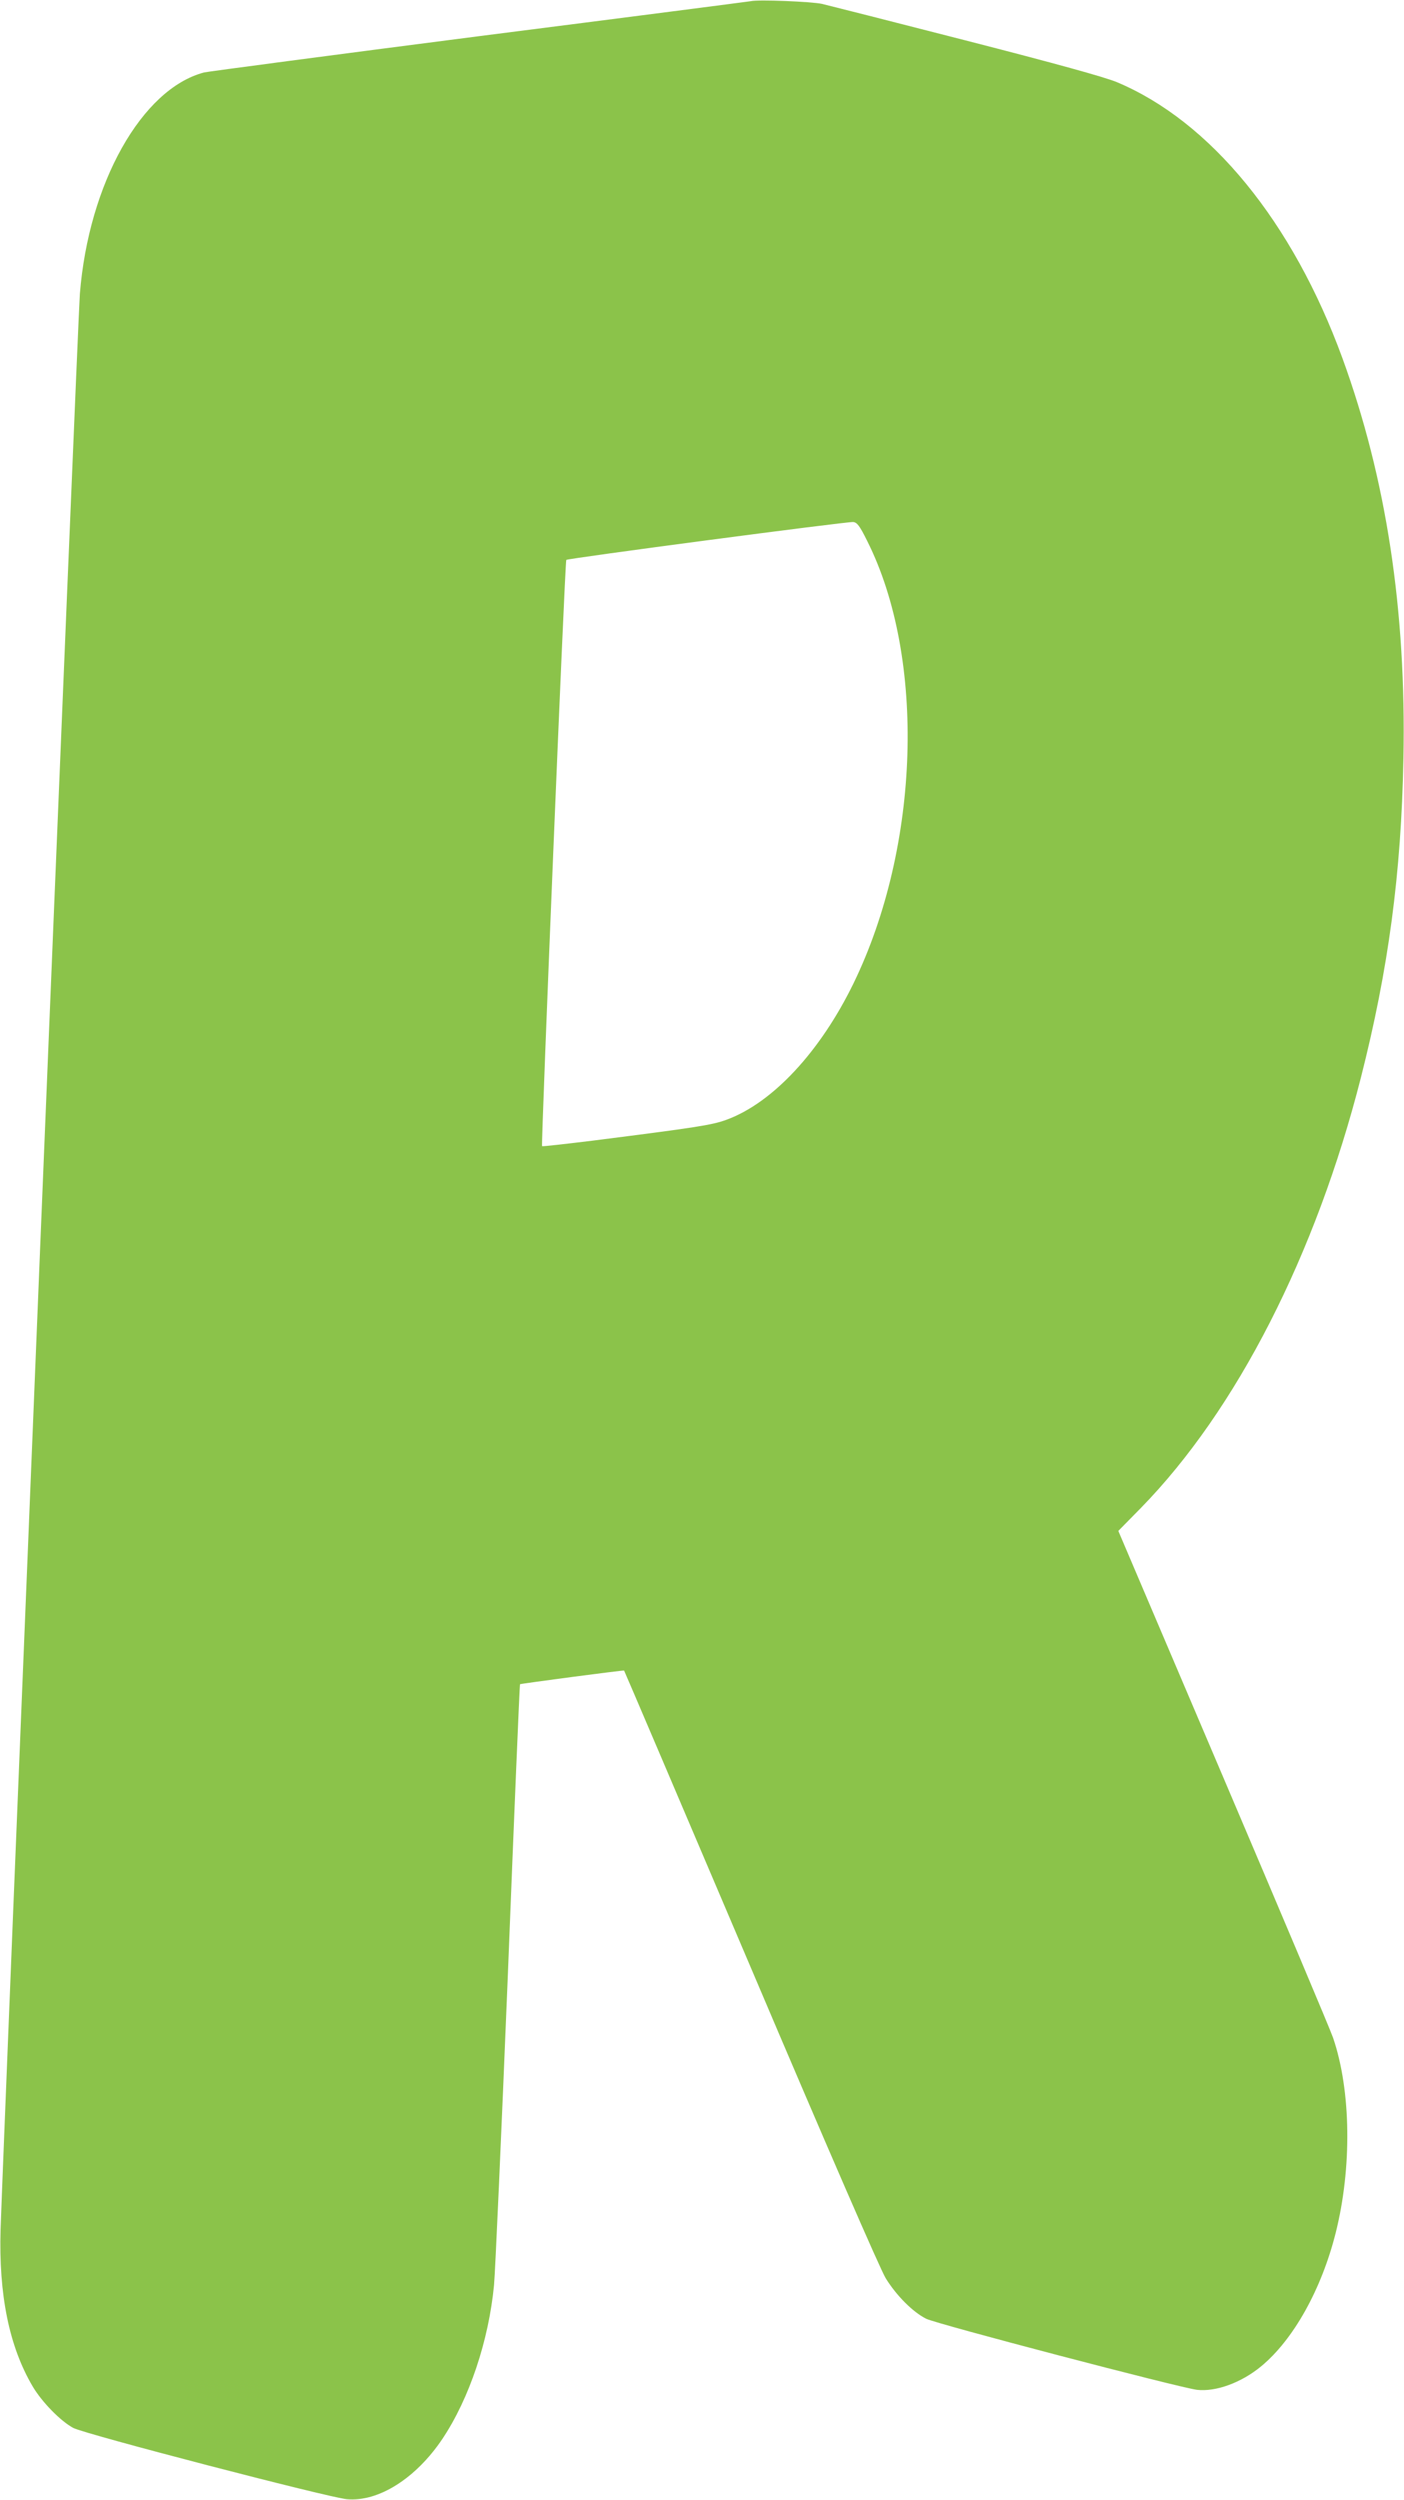 <?xml version="1.0" standalone="no"?>
<!DOCTYPE svg PUBLIC "-//W3C//DTD SVG 20010904//EN"
 "http://www.w3.org/TR/2001/REC-SVG-20010904/DTD/svg10.dtd">
<svg version="1.0" xmlns="http://www.w3.org/2000/svg"
 width="719pt" height="1280pt" viewBox="0 0 719 1280"
 preserveAspectRatio="xMidYMid meet">
<g transform="translate(0,1280) scale(0.1,-0.1)"
fill="#8bc34a" stroke="none">
<path d="M3845 12794 c-11 -2 -636 -83 -1390 -179 -753 -97 -1388 -181 -1410
-186 -319 -84 -591 -568 -636 -1134 -10 -119 -392 -9478 -406 -9910 -10 -336
44 -600 164 -804 47 -80 143 -178 208 -213 60 -32 1306 -356 1401 -365 162
-15 354 107 489 308 138 206 238 504 265 789 6 63 38 781 71 1594 32 814 60
1481 62 1482 3 3 531 73 533 70 1 0 293 -685 649 -1521 390 -918 664 -1548
691 -1591 55 -89 139 -173 207 -207 53 -27 1298 -353 1387 -364 96 -11 226 36
328 120 165 136 309 393 382 683 84 334 79 729 -13 999 -13 39 -266 638 -562
1333 l-538 1263 115 117 c490 501 897 1298 1128 2207 140 552 206 1041 217
1630 15 761 -88 1435 -312 2050 -255 699 -676 1214 -1157 1415 -64 26 -309 94
-773 213 -374 96 -705 180 -735 187 -55 12 -327 23 -365 14z m596 -2764 c301
-599 271 -1564 -70 -2265 -170 -349 -413 -611 -649 -698 -75 -28 -155 -40
-690 -108 -139 -17 -254 -30 -256 -28 -6 7 117 2994 124 3002 7 8 1431 196
1469 194 20 -2 33 -18 72 -97z"/>
</g>
</svg>
